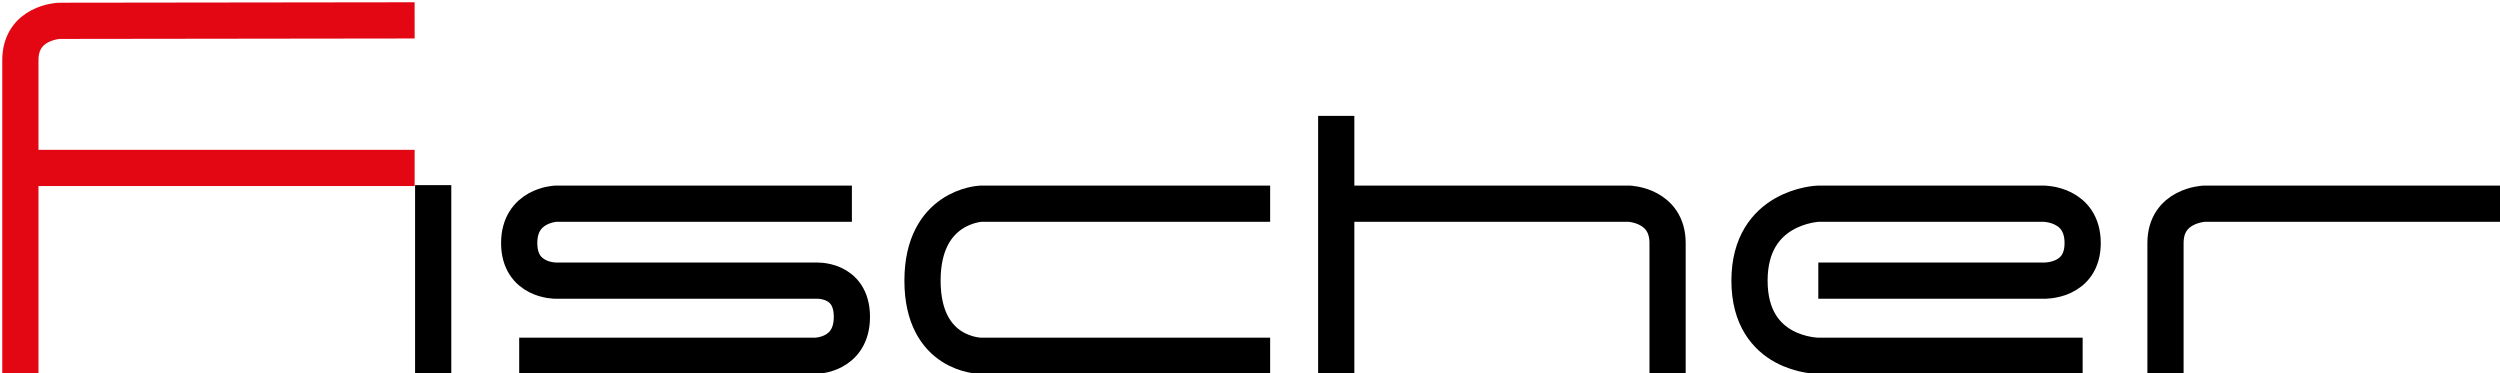 <?xml version="1.0" encoding="utf-8"?>
<!-- Generator: Adobe Illustrator 20.1.0, SVG Export Plug-In . SVG Version: 6.00 Build 0)  -->
<!DOCTYPE svg PUBLIC "-//W3C//DTD SVG 1.1//EN" "http://www.w3.org/Graphics/SVG/1.1/DTD/svg11.dtd">
<svg version="1.1" id="Ebene_1" xmlns="http://www.w3.org/2000/svg" xmlns:xlink="http://www.w3.org/1999/xlink" x="0px" y="0px"
	 viewBox="0 0 552.3 82.5" style="enable-background:new 0 0 552.3 82.5;" xml:space="preserve">
<style type="text/css">
	.st0{fill:none;stroke:#000000;stroke-width:8;stroke-miterlimit:10;}
	.st1{fill:none;stroke:#E30613;stroke-width:8;stroke-miterlimit:10;}
</style>
<path class="st0" d="M552.3,45H487c0,0-8.6,0.3-8.6,8.7s0,28.8,0,28.8"/>
<path class="st0" d="M401.7,62h49.8c0,0,8.6,0.3,8.6-8.3c0-8.7-8.6-8.7-8.6-8.7h-49.8c0,0-15.2,0.5-15.2,17
	c0,16.6,15.2,16.6,15.2,16.6h58.4"/>
<line class="st0" x1="295.2" y1="25.6" x2="295.2" y2="82.5"/>
<path class="st0" d="M295.2,45h64.7c0,0,8.5,0.3,8.5,8.7s0,28.8,0,28.8"/>
<path class="st0" d="M280.6,45h-63.9c0,0-12.9,0.5-12.9,17c0,16.6,12.9,16.6,12.9,16.6h63.9"/>
<path class="st0" d="M188.2,45h-65.4c0,0-8.1,0.3-8.1,8.7s8.1,8.3,8.1,8.3h57.3c0,0,8.1-0.6,8.1,8s-8.1,8.6-8.1,8.6h-65.4"/>
<line class="st0" x1="95.7" y1="40.9" x2="95.7" y2="82.5"/>
<path class="st1" d="M91.6,4.5L13.1,4.6c0,0-8.6,0.3-8.6,8.7s0,69.2,0,69.2"/>
<line class="st1" x1="91.6" y1="37.1" x2="6" y2="37.1"/>
</svg>
